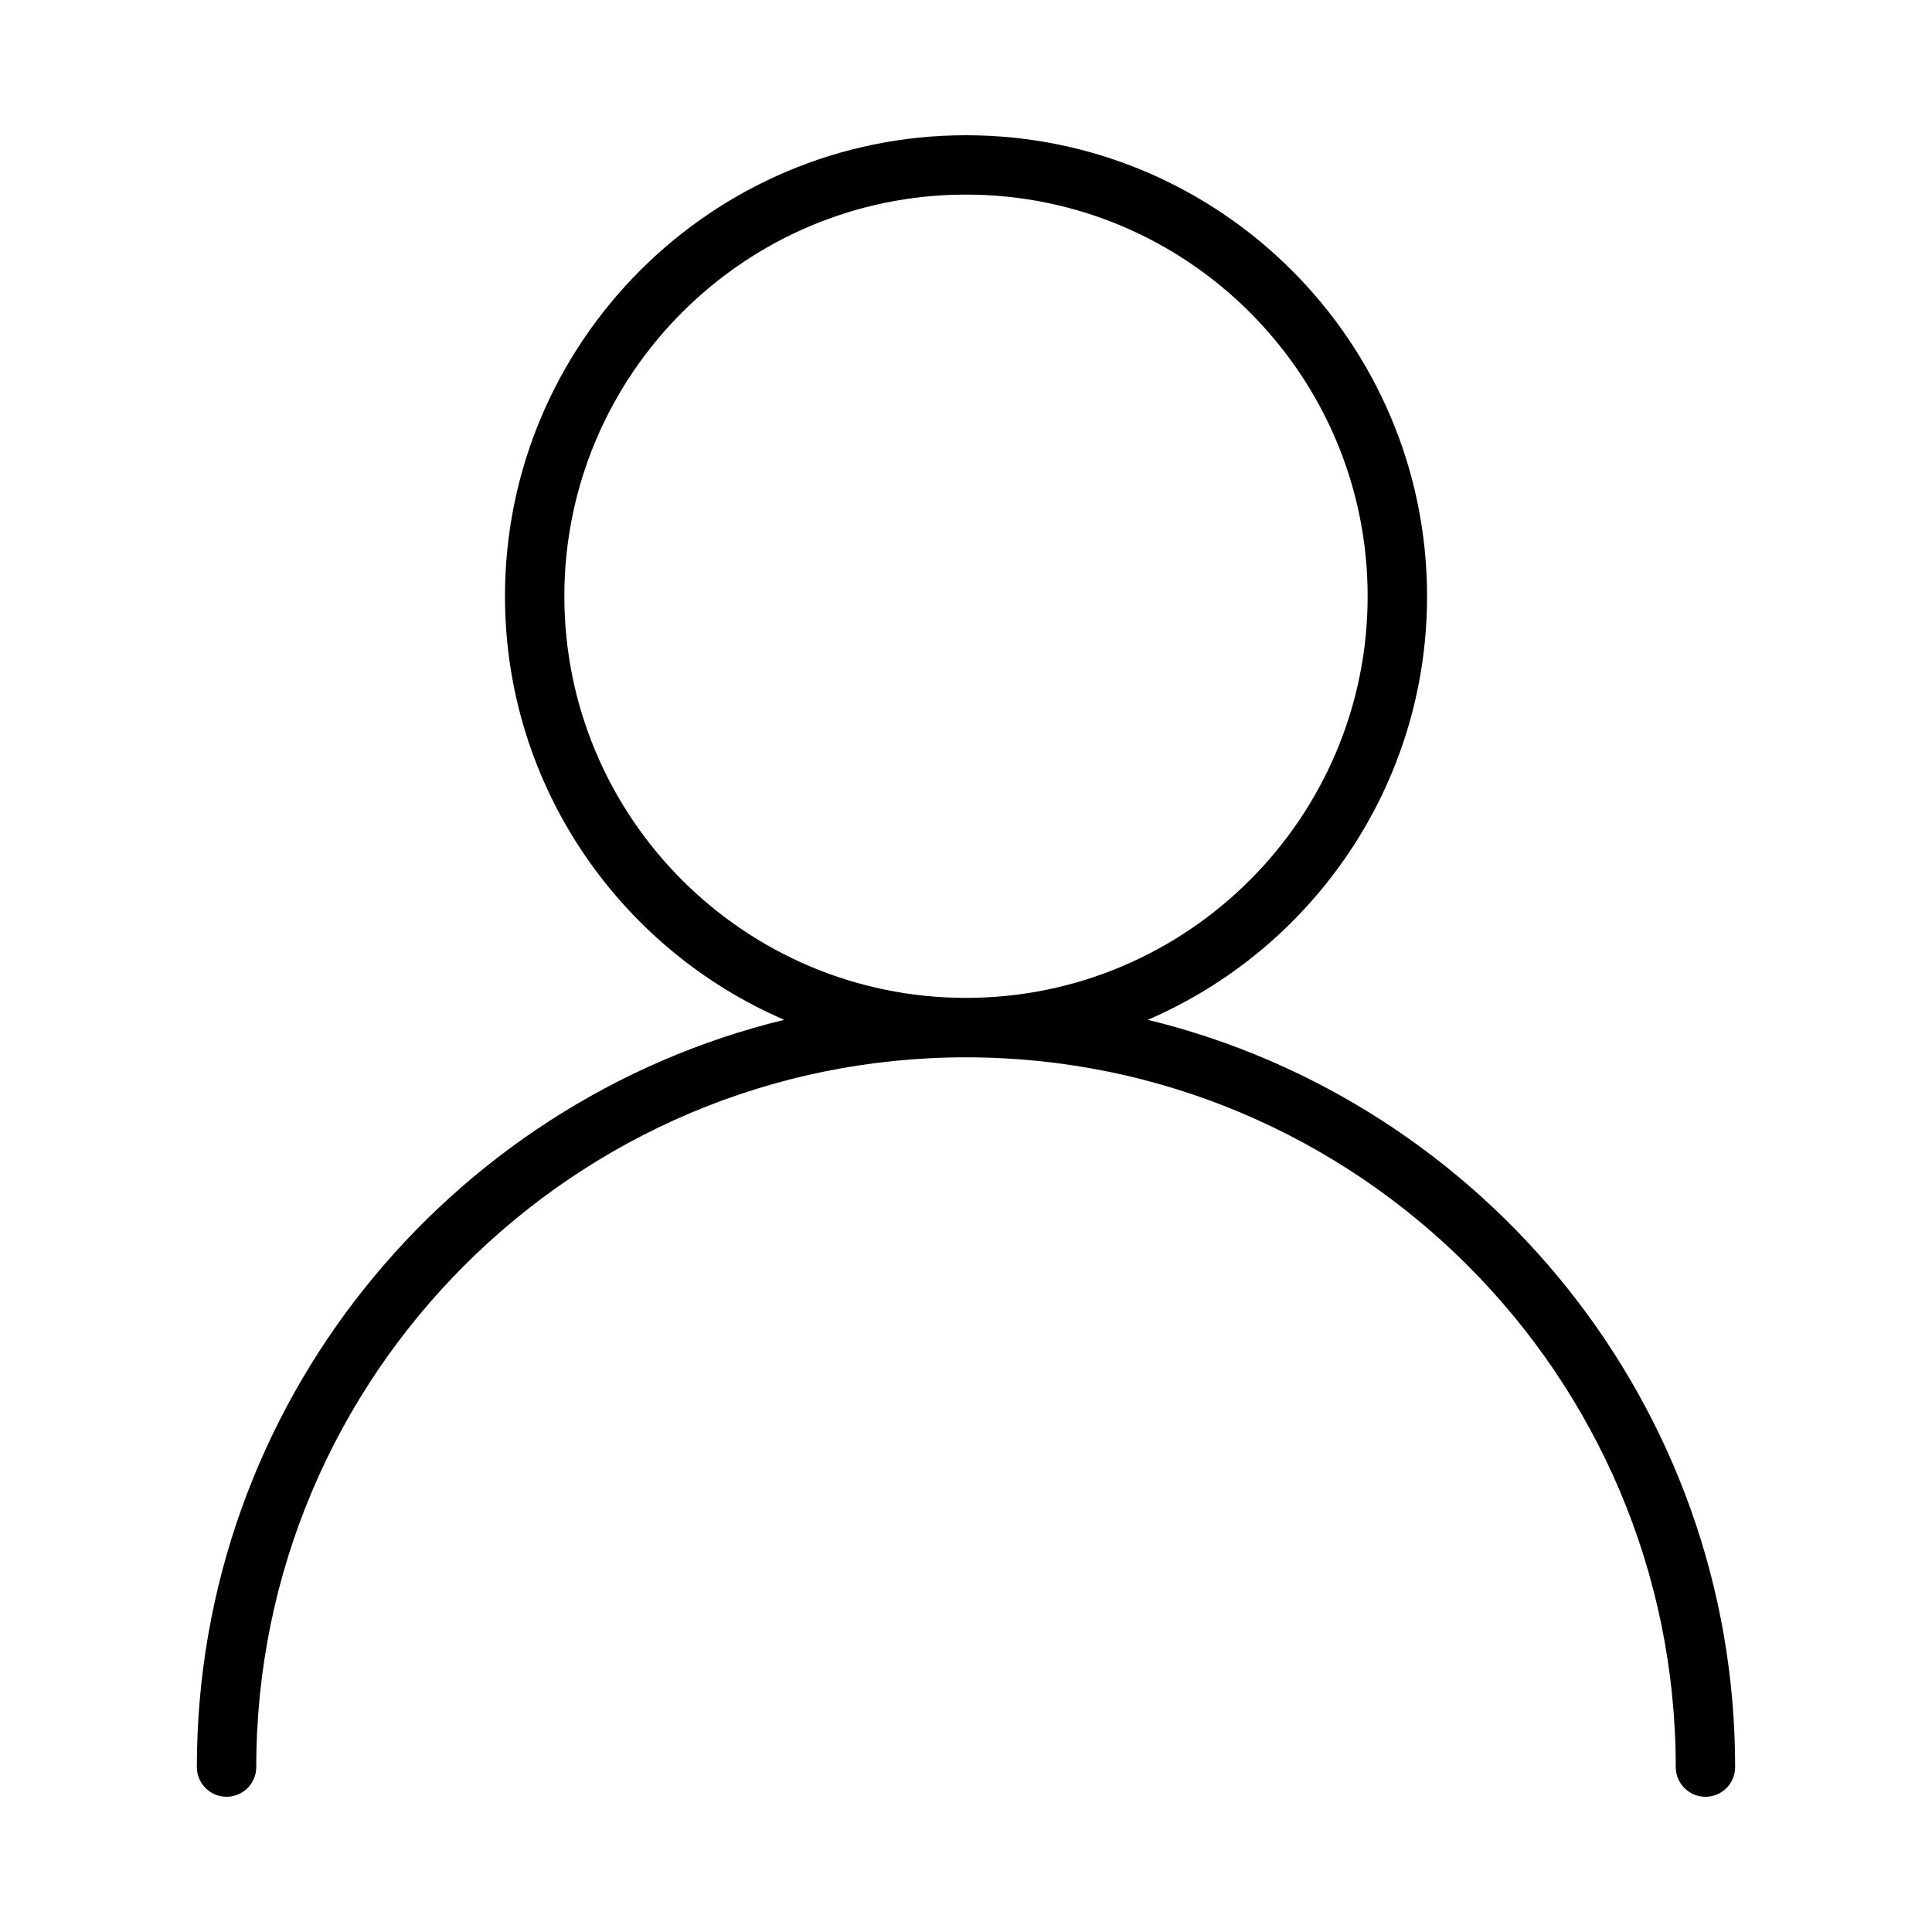 <?xml version="1.0" encoding="UTF-8"?>
<!-- The Best Svg Icon site in the world: iconSvg.co, Visit us! https://iconsvg.co -->
<svg fill="#000000" width="800px" height="800px" version="1.1" viewBox="144 144 512 512" xmlns="http://www.w3.org/2000/svg">
 <path d="m448.18 414.26c43.477-18.734 74.004-61.977 74.004-112.24 0-67.375-54.812-122.18-122.18-122.18-67.367 0-122.18 54.812-122.18 122.18 0 50.262 30.527 93.504 74.004 112.24-89.215 21.711-155.66 102.23-155.66 198.03 0 4.352 3.519 7.871 7.871 7.871s7.871-3.519 7.871-7.871c0-103.71 84.379-188.09 188.09-188.09s188.09 84.379 188.09 188.09c0 4.352 3.519 7.871 7.871 7.871 4.352 0 7.871-3.519 7.871-7.871 0.004-95.797-66.441-176.32-155.65-198.03zm-154.62-112.25c0-58.695 47.742-106.44 106.44-106.44s106.44 47.75 106.44 106.44-47.746 106.44-106.44 106.44c-58.695 0-106.44-47.742-106.44-106.44z"/>
</svg>